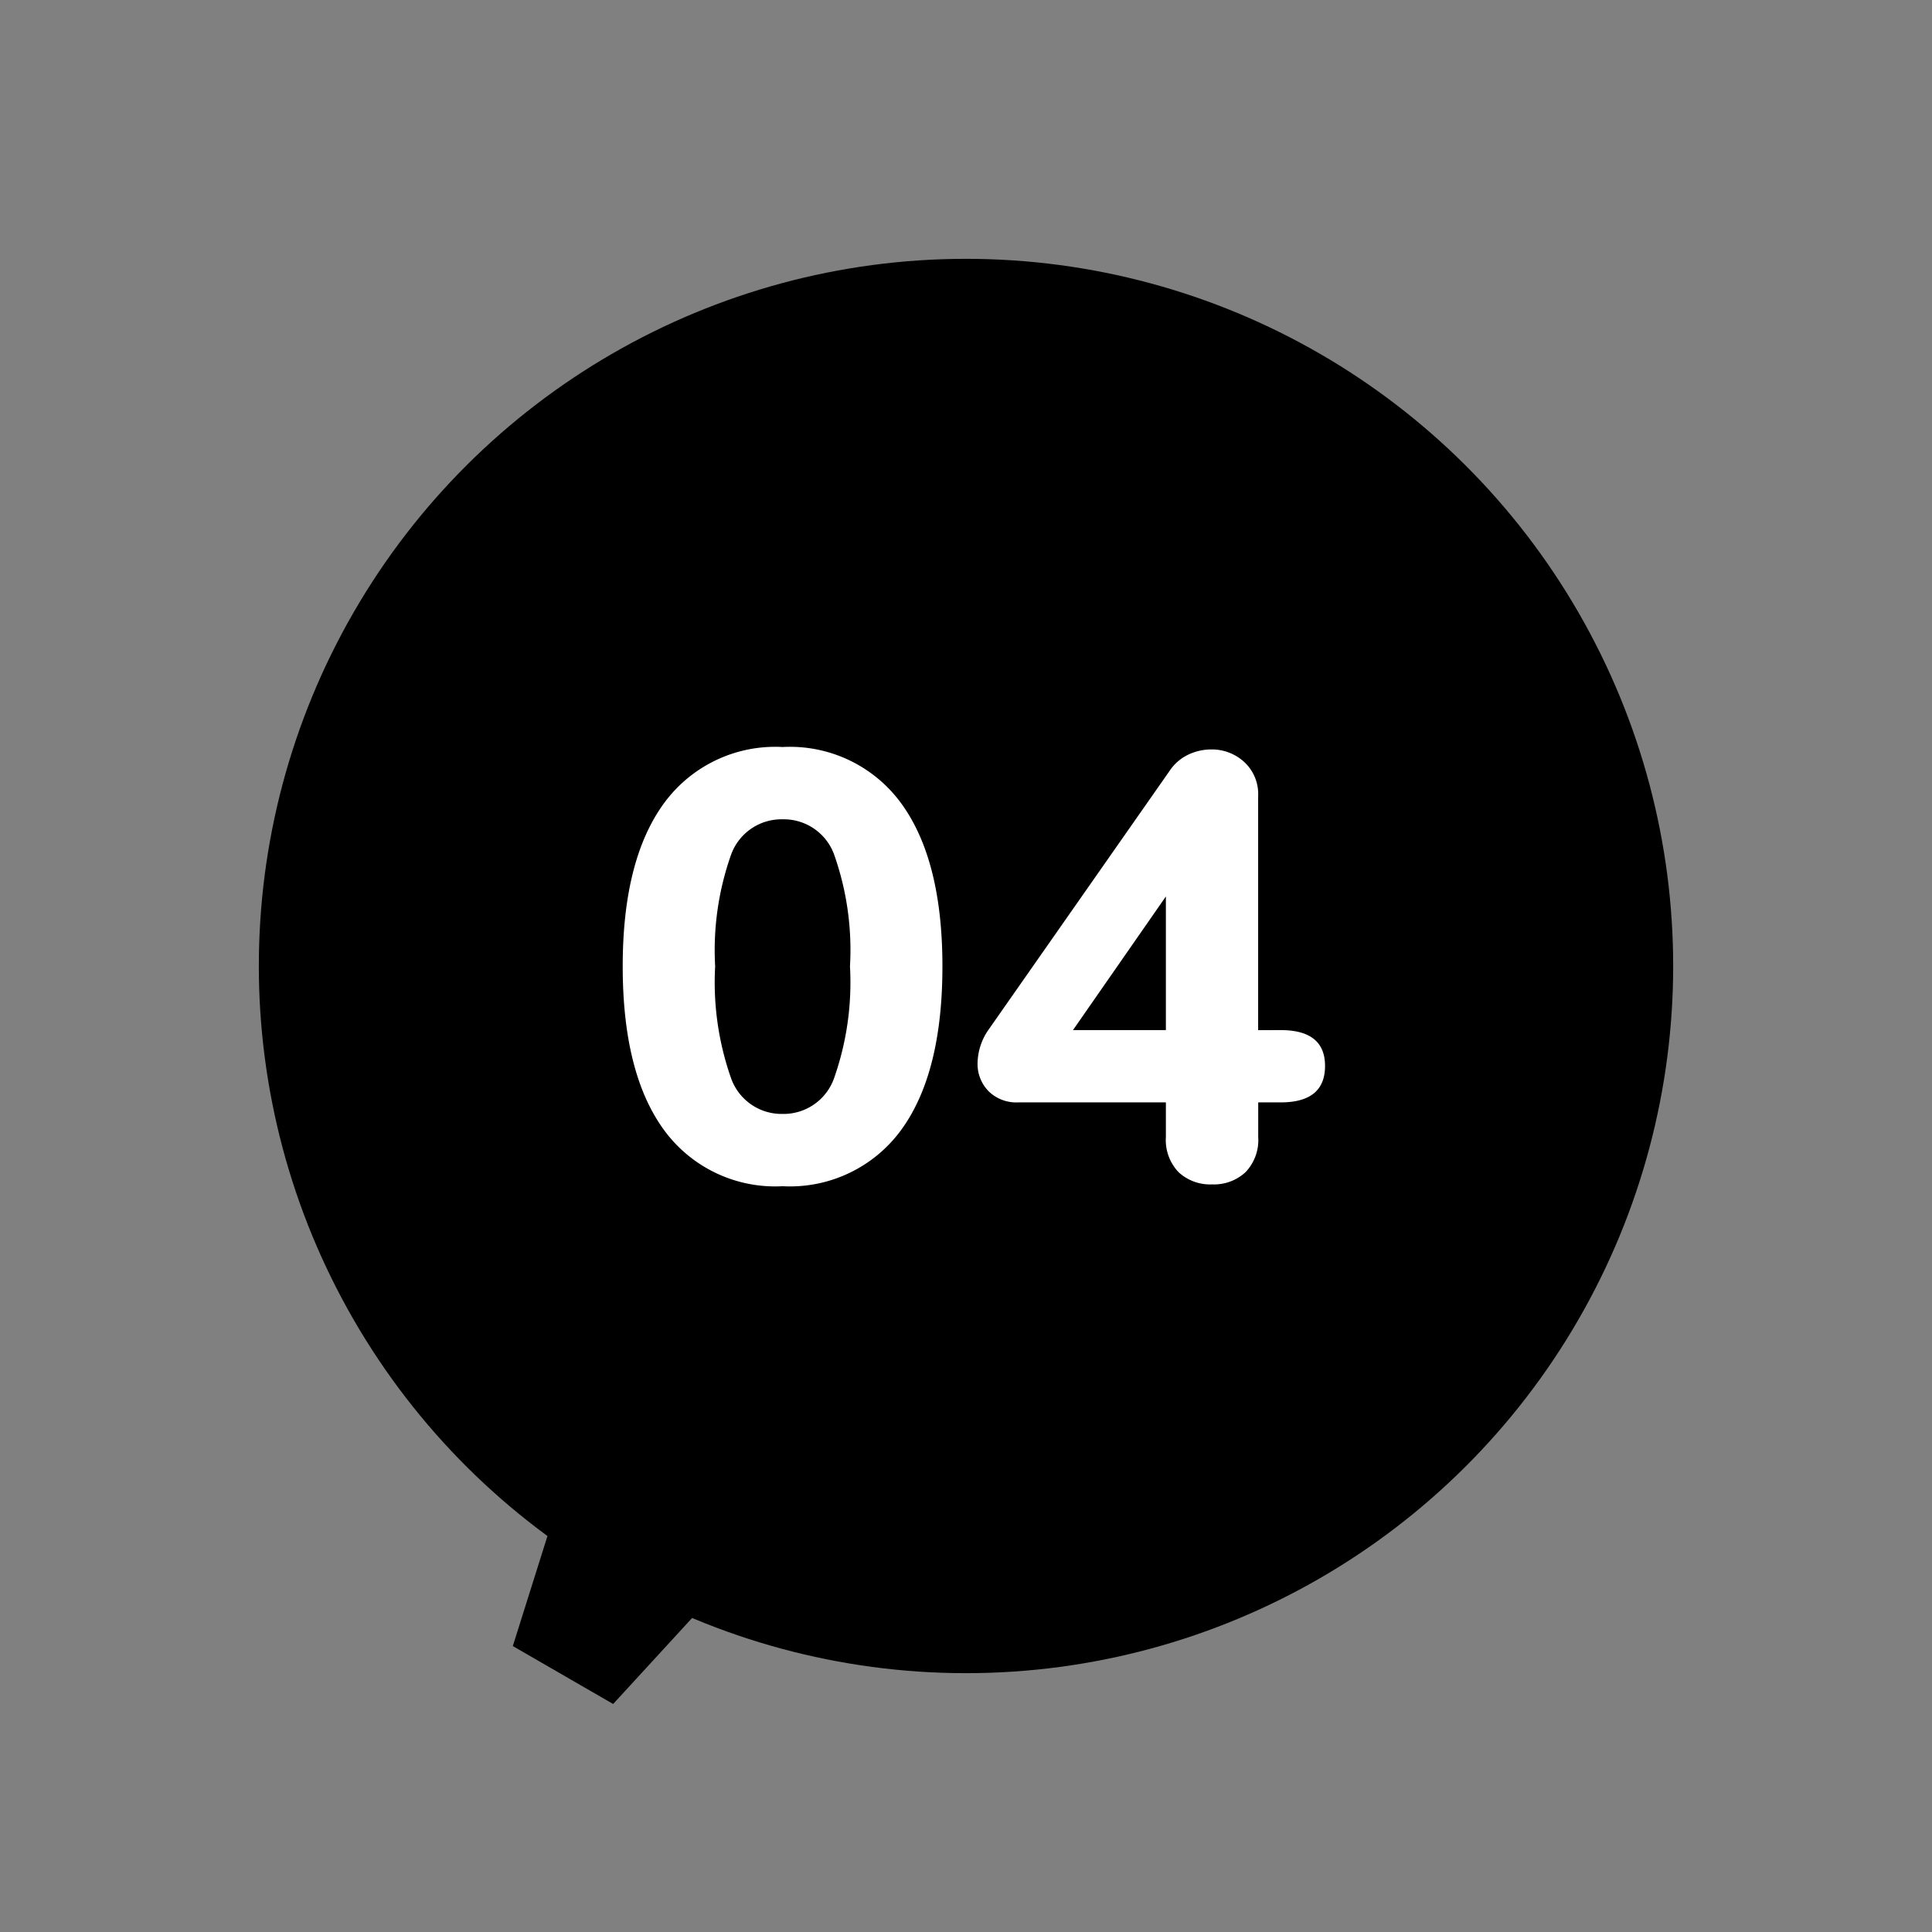 <svg xmlns="http://www.w3.org/2000/svg" width="108.133" height="108.133" viewBox="0 0 108.133 108.133">
  <rect x="0" y="0" width="108.133" height="108.133" fill="#808080" stroke="none"/>
  <g id="グループ_5419" data-name="グループ 5419" transform="translate(-647.005 -2227.914)">
    <g id="グループ_188" data-name="グループ 188" transform="translate(712.559 2341.32) rotate(-150)">
      <ellipse id="楕円形_14" data-name="楕円形 14" cx="39.58" cy="39.58" rx="39.58" ry="39.58" transform="translate(0.038 6.066)"/>
      <path id="パス_6992" data-name="パス 6992" d="M0,11.679H11.679L9.084,0H2.6Z" transform="translate(33.469 0)"/>
    </g>
    <path id="パス_23298" data-name="パス 23298" d="M-10.2.306a7.705,7.705,0,0,1-6.647-3.162q-2.3-3.162-2.3-9.146,0-5.95,2.3-9.112A7.705,7.705,0,0,1-10.2-24.276a7.705,7.705,0,0,1,6.647,3.162q2.3,3.162,2.3,9.112,0,5.984-2.3,9.146A7.705,7.705,0,0,1-10.2.306Zm0-4.046A3,3,0,0,0-7.327-5.712a16.157,16.157,0,0,0,.9-6.29,16,16,0,0,0-.9-6.29A3,3,0,0,0-10.2-20.23a3,3,0,0,0-2.873,1.955,16.021,16.021,0,0,0-.9,6.273,16.157,16.157,0,0,0,.9,6.29A3,3,0,0,0-10.2-3.74ZM17.68-8.432q2.482,0,2.482,2.006,0,2.04-2.482,2.04H16.422v1.938a2.6,2.6,0,0,1-.714,1.972,2.6,2.6,0,0,1-1.87.68,2.6,2.6,0,0,1-1.87-.68,2.6,2.6,0,0,1-.714-1.972V-4.386H2.992a2.217,2.217,0,0,1-1.666-.629A2.176,2.176,0,0,1,.714-6.6,3.372,3.372,0,0,1,1.36-8.5L11.492-22.984a2.587,2.587,0,0,1,1.02-.867A2.989,2.989,0,0,1,13.8-24.14a2.671,2.671,0,0,1,1.836.7,2.441,2.441,0,0,1,.782,1.921v13.09Zm-6.426,0v-7.48l-5.2,7.48Z" transform="translate(701.005 2294)" fill="#fff"/>
  </g>
</svg>
